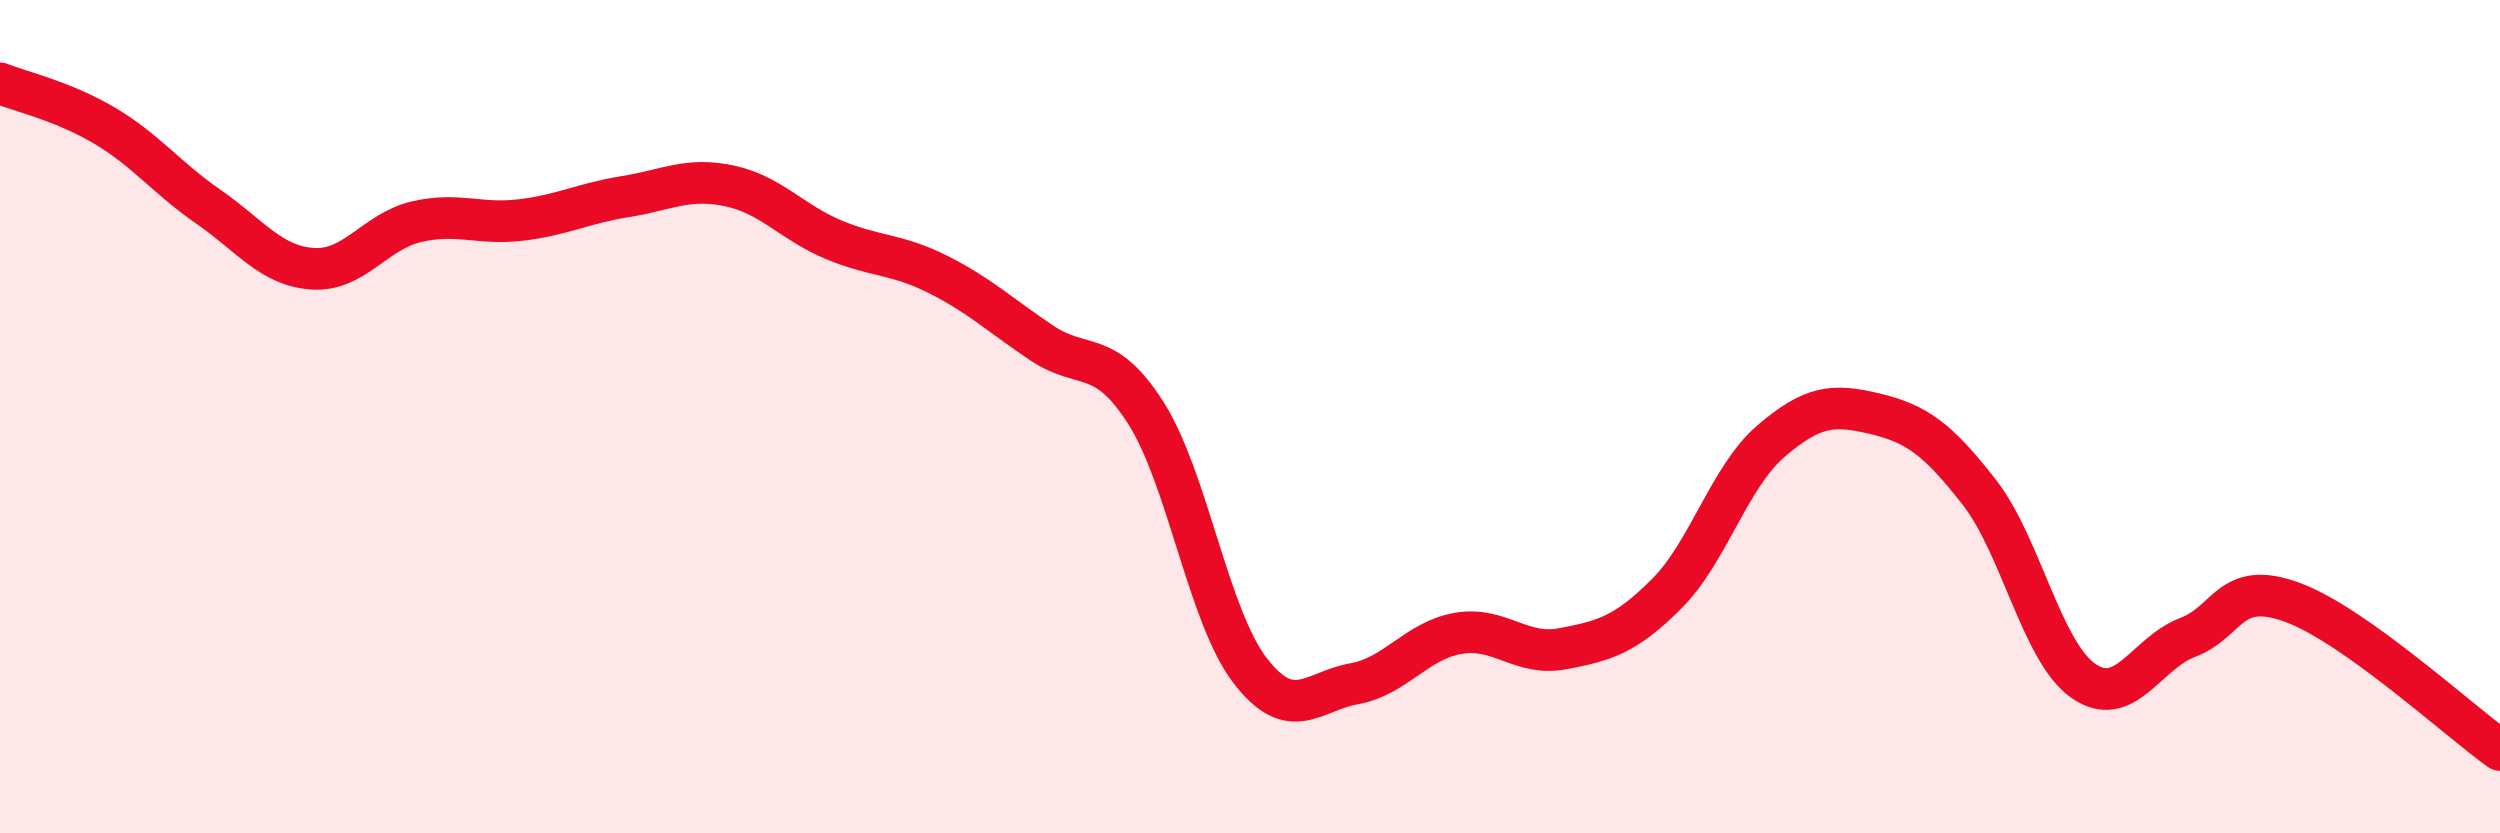 
    <svg width="60" height="20" viewBox="0 0 60 20" xmlns="http://www.w3.org/2000/svg">
      <path
        d="M 0,2 C 0.5,2.2 1.5,2.42 2.5,3.01 C 3.5,3.6 4,4.27 5,4.96 C 6,5.65 6.5,6.38 7.5,6.45 C 8.5,6.52 9,5.55 10,5.32 C 11,5.09 11.5,5.4 12.5,5.28 C 13.5,5.16 14,4.88 15,4.72 C 16,4.56 16.5,4.25 17.5,4.46 C 18.5,4.67 19,5.33 20,5.75 C 21,6.17 21.5,6.08 22.5,6.58 C 23.5,7.08 24,7.56 25,8.23 C 26,8.9 26.5,8.34 27.5,9.91 C 28.5,11.48 29,14.79 30,16.09 C 31,17.39 31.5,16.59 32.5,16.41 C 33.5,16.23 34,15.37 35,15.2 C 36,15.03 36.5,15.76 37.5,15.57 C 38.5,15.38 39,15.25 40,14.25 C 41,13.25 41.5,11.45 42.5,10.59 C 43.5,9.73 44,9.69 45,9.93 C 46,10.17 46.5,10.53 47.5,11.81 C 48.5,13.09 49,15.64 50,16.34 C 51,17.04 51.5,15.68 52.5,15.3 C 53.5,14.92 53.5,13.91 55,14.45 C 56.5,14.99 59,17.29 60,18L60 20L0 20Z"
        fill="#EB0A25"
        opacity="0.1"
        stroke-linecap="round"
        stroke-linejoin="round"
      />
      <path
        d="M 0,2 C 0.5,2.2 1.5,2.42 2.5,3.01 C 3.5,3.6 4,4.27 5,4.96 C 6,5.65 6.5,6.38 7.5,6.45 C 8.5,6.52 9,5.55 10,5.32 C 11,5.09 11.5,5.4 12.5,5.28 C 13.5,5.16 14,4.88 15,4.72 C 16,4.56 16.5,4.25 17.5,4.46 C 18.5,4.67 19,5.33 20,5.75 C 21,6.17 21.5,6.08 22.5,6.58 C 23.5,7.08 24,7.56 25,8.23 C 26,8.9 26.5,8.34 27.5,9.91 C 28.5,11.48 29,14.79 30,16.09 C 31,17.39 31.5,16.59 32.5,16.41 C 33.5,16.23 34,15.37 35,15.2 C 36,15.03 36.5,15.76 37.5,15.57 C 38.5,15.38 39,15.25 40,14.25 C 41,13.25 41.5,11.45 42.5,10.59 C 43.5,9.73 44,9.69 45,9.93 C 46,10.17 46.5,10.53 47.5,11.81 C 48.5,13.09 49,15.64 50,16.34 C 51,17.04 51.5,15.68 52.5,15.3 C 53.5,14.92 53.5,13.91 55,14.45 C 56.5,14.99 59,17.29 60,18"
        stroke="#EB0A25"
        stroke-width="1"
        fill="none"
        stroke-linecap="round"
        stroke-linejoin="round"
      />
    </svg>
  
